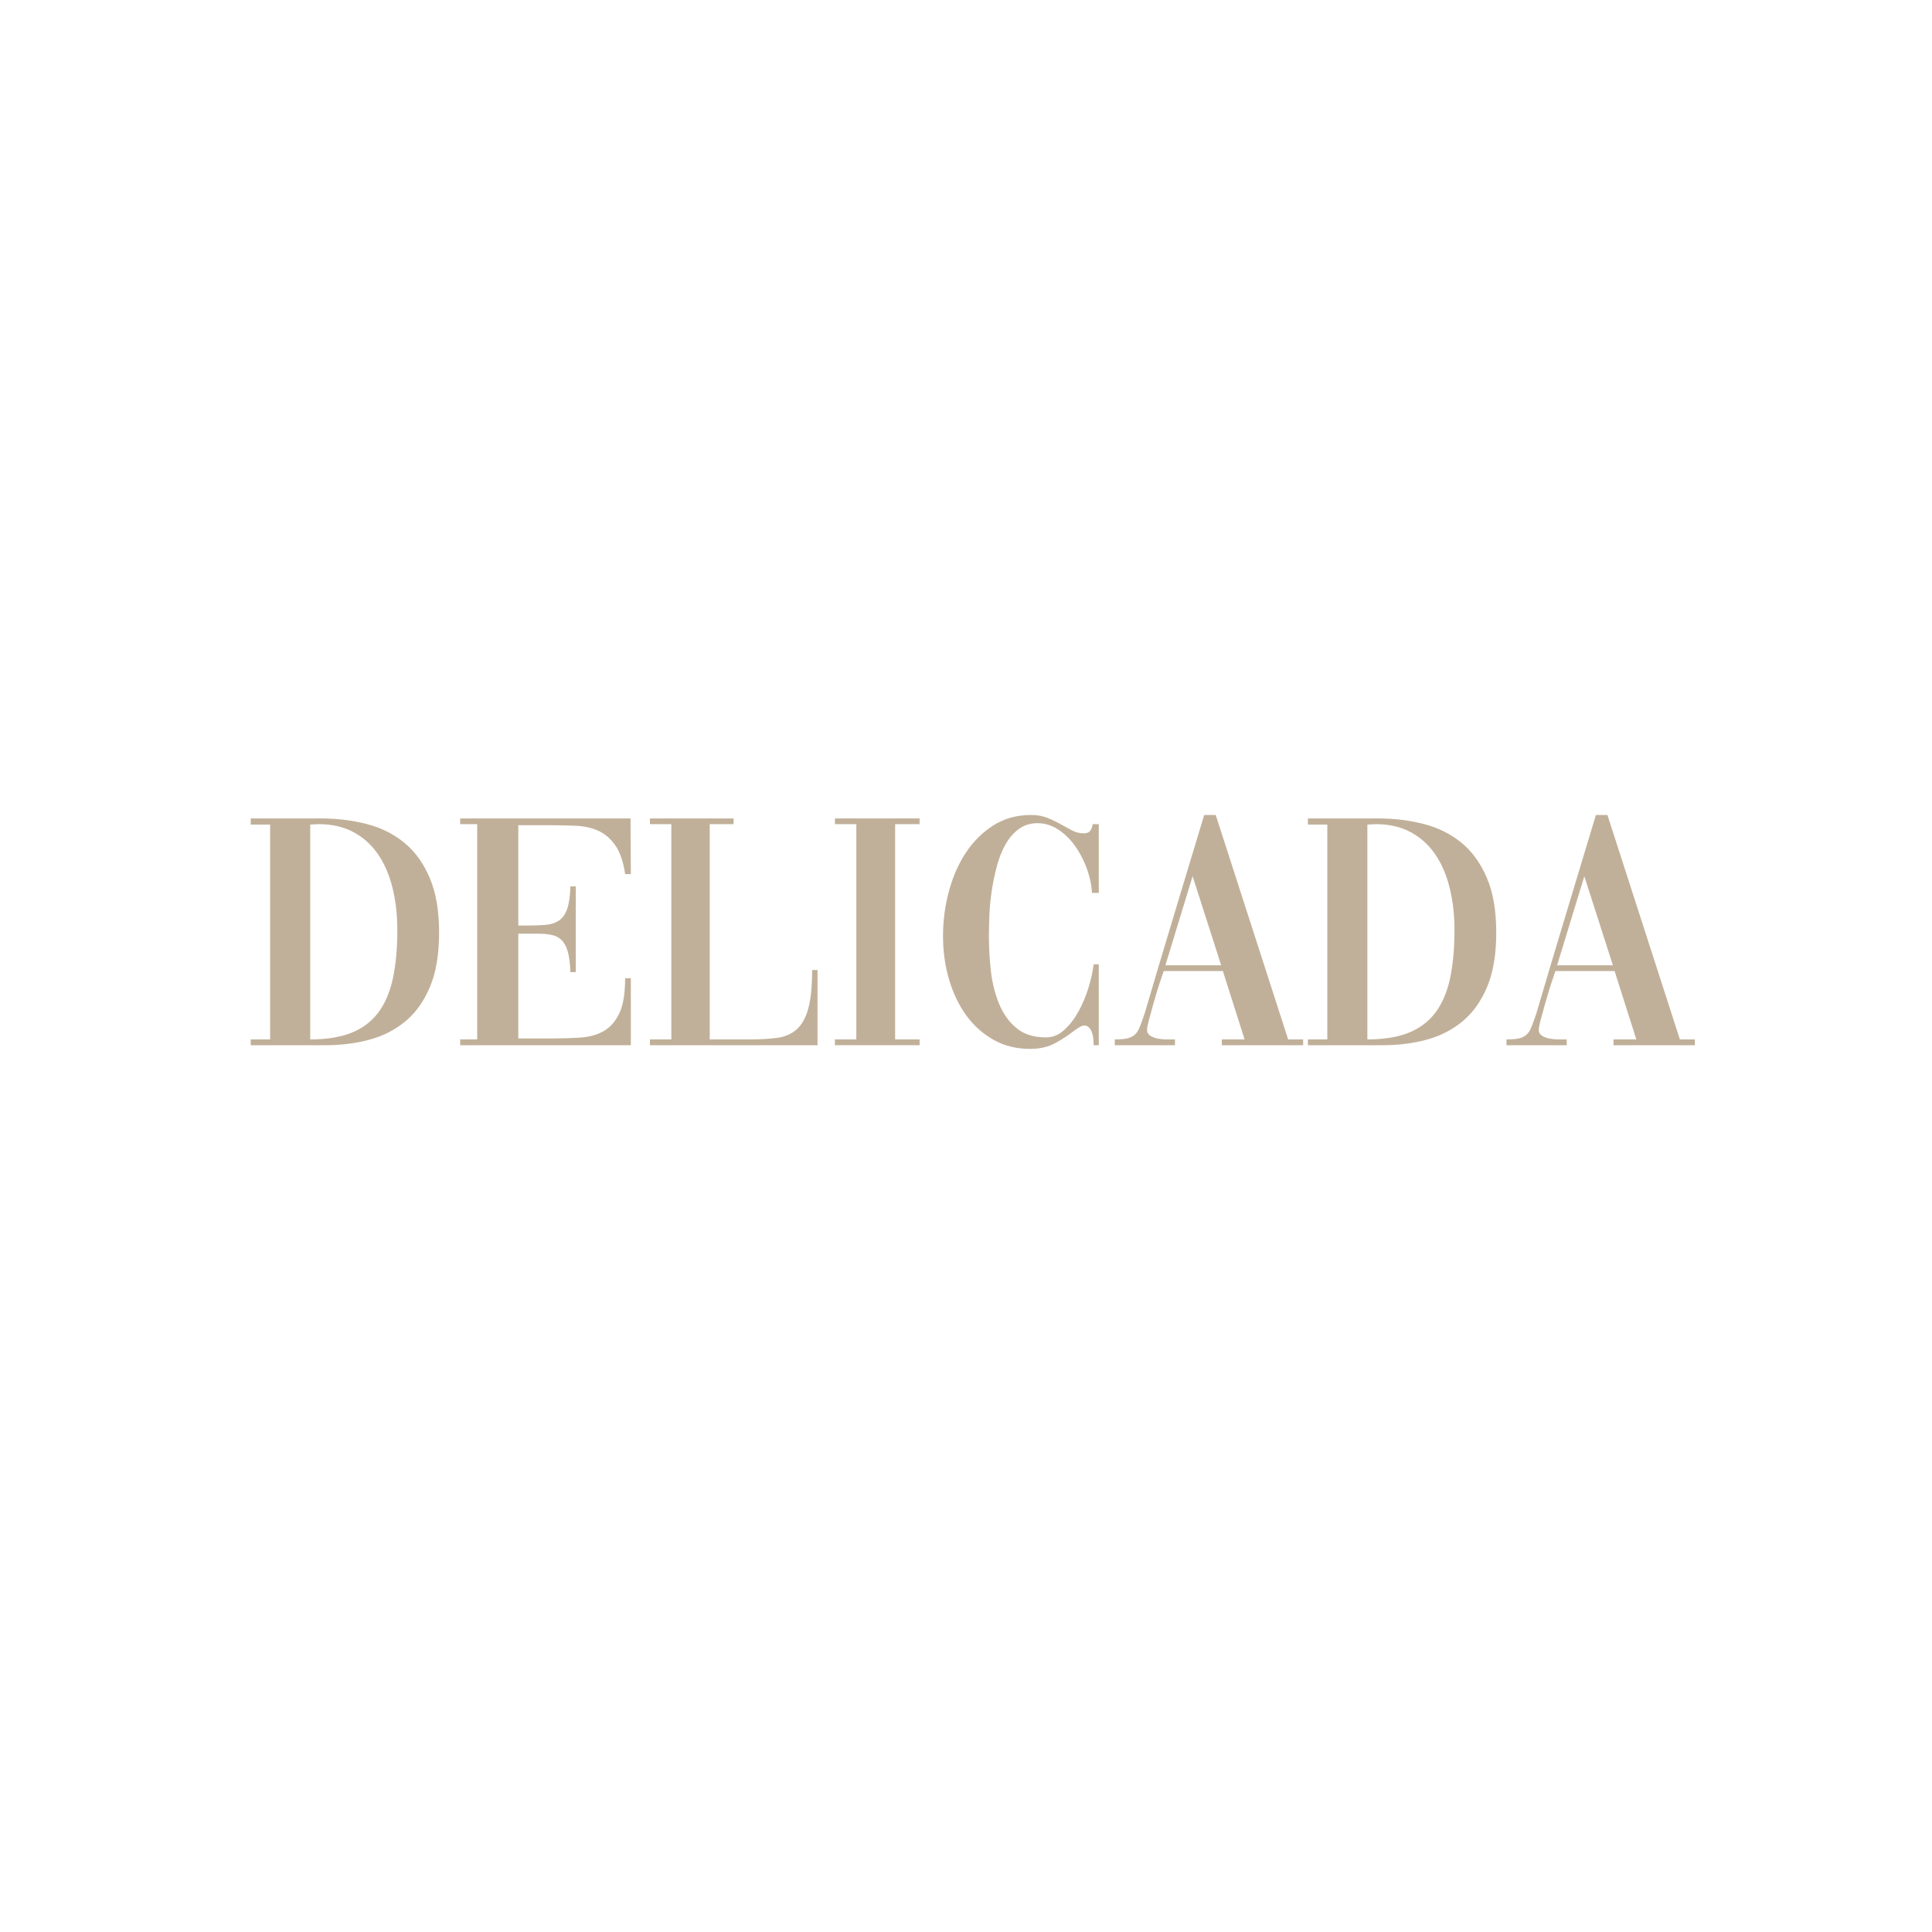 <svg xmlns="http://www.w3.org/2000/svg" xmlns:xlink="http://www.w3.org/1999/xlink" width="500" zoomAndPan="magnify" viewBox="0 0 375 375" height="500" preserveAspectRatio="xMidYMid meet" version="1.0"><defs><g/></defs><g fill="#c1b099" fill-opacity="1"><g transform="translate(46.885, 202.875)"><g><path d="M 1.781 -44.016 L 15.438 -44.016 C 18.52 -44.016 21.445 -43.66 24.219 -42.953 C 26.988 -42.254 29.422 -41.055 31.516 -39.359 C 33.609 -37.672 35.27 -35.395 36.5 -32.531 C 37.727 -29.676 38.344 -26.113 38.344 -21.844 C 38.344 -17.664 37.758 -14.176 36.594 -11.375 C 35.426 -8.582 33.844 -6.348 31.844 -4.672 C 29.844 -3.004 27.508 -1.805 24.844 -1.078 C 22.188 -0.359 19.336 0 16.297 0 L 1.781 0 L 1.781 -1.125 L 5.547 -1.125 L 5.547 -42.828 L 1.781 -42.828 Z M 13.328 -42.828 L 13.328 -1.125 C 16.492 -1.125 19.156 -1.551 21.312 -2.406 C 23.469 -3.27 25.207 -4.578 26.531 -6.328 C 27.852 -8.086 28.801 -10.301 29.375 -12.969 C 29.945 -15.633 30.234 -18.77 30.234 -22.375 C 30.234 -25.32 29.922 -28.047 29.297 -30.547 C 28.68 -33.055 27.75 -35.223 26.5 -37.047 C 25.25 -38.879 23.664 -40.312 21.75 -41.344 C 19.832 -42.383 17.578 -42.906 14.984 -42.906 Z M 13.328 -42.828 "/></g></g></g><g fill="#c1b099" fill-opacity="1"><g transform="translate(87.541, 202.875)"><g><path d="M 13.062 -1.312 L 19.469 -1.312 C 21.488 -1.312 23.367 -1.367 25.109 -1.484 C 26.848 -1.598 28.352 -2.016 29.625 -2.734 C 30.906 -3.461 31.922 -4.617 32.672 -6.203 C 33.422 -7.785 33.797 -10.051 33.797 -13 L 34.906 -13 L 34.906 0 L 1.781 0 L 1.781 -1.125 L 5.078 -1.125 L 5.078 -42.906 L 1.781 -42.906 L 1.781 -44.016 L 34.844 -44.016 L 34.906 -33.203 L 33.797 -33.203 C 33.441 -35.617 32.812 -37.473 31.906 -38.766 C 31.008 -40.066 29.91 -41.016 28.609 -41.609 C 27.305 -42.203 25.832 -42.531 24.188 -42.594 C 22.539 -42.664 20.77 -42.703 18.875 -42.703 L 13.062 -42.703 L 13.062 -23.234 L 14.781 -23.234 C 16.145 -23.234 17.344 -23.273 18.375 -23.359 C 19.414 -23.453 20.285 -23.738 20.984 -24.219 C 21.691 -24.707 22.219 -25.469 22.562 -26.5 C 22.914 -27.531 23.117 -28.973 23.172 -30.828 L 24.219 -30.828 L 24.219 -14.188 L 23.172 -14.188 C 23.117 -15.863 22.945 -17.195 22.656 -18.188 C 22.375 -19.176 21.969 -19.922 21.438 -20.422 C 20.914 -20.93 20.281 -21.258 19.531 -21.406 C 18.781 -21.562 17.926 -21.641 16.969 -21.641 L 13.062 -21.641 Z M 13.062 -1.312 "/></g></g></g><g fill="#c1b099" fill-opacity="1"><g transform="translate(124.369, 202.875)"><g><path d="M 34.312 -14.594 L 34.312 0 L 1.781 0 L 1.781 -1.125 L 5.938 -1.125 L 5.938 -42.906 L 1.781 -42.906 L 1.781 -44.016 L 18.016 -44.016 L 18.016 -42.906 L 13.391 -42.906 L 13.391 -1.125 L 21.125 -1.125 C 23.145 -1.125 24.91 -1.223 26.422 -1.422 C 27.941 -1.617 29.207 -2.156 30.219 -3.031 C 31.238 -3.914 32 -5.258 32.5 -7.062 C 33.008 -8.863 33.266 -11.375 33.266 -14.594 Z M 34.312 -14.594 "/></g></g></g><g fill="#c1b099" fill-opacity="1"><g transform="translate(160.009, 202.875)"><g><path d="M 2.047 -44.016 L 18.484 -44.016 L 18.484 -42.906 L 13.734 -42.906 L 13.734 -1.125 L 18.484 -1.125 L 18.484 0 L 2.047 0 L 2.047 -1.125 L 6.203 -1.125 L 6.203 -42.906 L 2.047 -42.906 Z M 2.047 -44.016 "/></g></g></g><g fill="#c1b099" fill-opacity="1"><g transform="translate(180.337, 202.875)"><g><path d="M 31.938 0 C 31.938 -0.395 31.914 -0.812 31.875 -1.25 C 31.832 -1.688 31.742 -2.094 31.609 -2.469 C 31.484 -2.844 31.297 -3.16 31.047 -3.422 C 30.805 -3.691 30.488 -3.828 30.094 -3.828 C 29.875 -3.828 29.578 -3.719 29.203 -3.5 C 28.828 -3.281 28.398 -2.992 27.922 -2.641 C 27.035 -1.93 25.898 -1.191 24.516 -0.422 C 23.129 0.336 21.492 0.719 19.609 0.719 C 17.004 0.719 14.656 0.141 12.562 -1.016 C 10.477 -2.18 8.707 -3.754 7.25 -5.734 C 5.801 -7.723 4.68 -10.047 3.891 -12.703 C 3.098 -15.367 2.703 -18.195 2.703 -21.188 C 2.703 -24.176 3.086 -27.086 3.859 -29.922 C 4.629 -32.766 5.738 -35.273 7.188 -37.453 C 8.645 -39.629 10.426 -41.379 12.531 -42.703 C 14.645 -44.023 17.066 -44.688 19.797 -44.688 C 20.984 -44.688 22.039 -44.5 22.969 -44.125 C 23.895 -43.75 24.754 -43.336 25.547 -42.891 C 26.336 -42.453 27.082 -42.047 27.781 -41.672 C 28.488 -41.305 29.238 -41.125 30.031 -41.125 C 30.562 -41.125 30.957 -41.266 31.219 -41.547 C 31.477 -41.828 31.656 -42.281 31.75 -42.906 L 32.938 -42.906 L 32.938 -29.562 L 31.609 -29.562 C 31.523 -31.145 31.188 -32.738 30.594 -34.344 C 30 -35.957 29.238 -37.41 28.312 -38.703 C 27.383 -40.004 26.297 -41.062 25.047 -41.875 C 23.797 -42.688 22.461 -43.094 21.047 -43.094 C 19.641 -43.094 18.43 -42.719 17.422 -41.969 C 16.41 -41.227 15.551 -40.238 14.844 -39 C 14.145 -37.77 13.586 -36.375 13.172 -34.812 C 12.754 -33.25 12.422 -31.664 12.172 -30.062 C 11.93 -28.457 11.773 -26.875 11.703 -25.312 C 11.641 -23.75 11.609 -22.375 11.609 -21.188 C 11.609 -18.938 11.738 -16.656 12 -14.344 C 12.27 -12.039 12.801 -9.93 13.594 -8.016 C 14.383 -6.098 15.504 -4.535 16.953 -3.328 C 18.41 -2.117 20.328 -1.516 22.703 -1.516 C 23.984 -1.516 25.148 -1.988 26.203 -2.938 C 27.254 -3.883 28.176 -5.07 28.969 -6.5 C 29.758 -7.926 30.41 -9.461 30.922 -11.109 C 31.43 -12.766 31.77 -14.297 31.938 -15.703 L 32.938 -15.703 L 32.938 0 Z M 31.938 0 "/></g></g></g><g fill="#c1b099" fill-opacity="1"><g transform="translate(216.703, 202.875)"><g><path d="M -0.328 -1.125 C 0.641 -1.125 1.43 -1.188 2.047 -1.312 C 2.66 -1.445 3.164 -1.691 3.562 -2.047 C 3.957 -2.398 4.285 -2.914 4.547 -3.594 C 4.816 -4.281 5.129 -5.148 5.484 -6.203 C 7.367 -12.629 9.281 -19.039 11.219 -25.438 C 13.156 -31.844 15.094 -38.258 17.031 -44.688 L 19.266 -44.688 L 33.328 -1.125 L 36.234 -1.125 L 36.234 0 L 20.453 0 L 20.453 -1.125 L 24.875 -1.125 L 20.656 -14.391 L 9.172 -14.391 L 8.719 -13.062 C 8.488 -12.406 8.219 -11.57 7.906 -10.562 C 7.602 -9.551 7.305 -8.535 7.016 -7.516 C 6.734 -6.504 6.484 -5.582 6.266 -4.75 C 6.047 -3.914 5.938 -3.344 5.938 -3.031 C 5.938 -2.508 6.145 -2.113 6.562 -1.844 C 6.977 -1.582 7.473 -1.395 8.047 -1.281 C 8.617 -1.176 9.203 -1.125 9.797 -1.125 C 10.391 -1.125 10.863 -1.125 11.219 -1.125 L 11.359 -1.125 L 11.359 0 L -0.328 0 Z M 9.5 -15.516 L 20.328 -15.516 L 14.781 -32.797 Z M 9.5 -15.516 "/></g></g></g><g fill="#c1b099" fill-opacity="1"><g transform="translate(252.079, 202.875)"><g><path d="M 1.781 -44.016 L 15.438 -44.016 C 18.52 -44.016 21.445 -43.66 24.219 -42.953 C 26.988 -42.254 29.422 -41.055 31.516 -39.359 C 33.609 -37.672 35.27 -35.395 36.5 -32.531 C 37.727 -29.676 38.344 -26.113 38.344 -21.844 C 38.344 -17.664 37.758 -14.176 36.594 -11.375 C 35.426 -8.582 33.844 -6.348 31.844 -4.672 C 29.844 -3.004 27.508 -1.805 24.844 -1.078 C 22.188 -0.359 19.336 0 16.297 0 L 1.781 0 L 1.781 -1.125 L 5.547 -1.125 L 5.547 -42.828 L 1.781 -42.828 Z M 13.328 -42.828 L 13.328 -1.125 C 16.492 -1.125 19.156 -1.551 21.312 -2.406 C 23.469 -3.27 25.207 -4.578 26.531 -6.328 C 27.852 -8.086 28.801 -10.301 29.375 -12.969 C 29.945 -15.633 30.234 -18.77 30.234 -22.375 C 30.234 -25.32 29.922 -28.047 29.297 -30.547 C 28.68 -33.055 27.75 -35.223 26.5 -37.047 C 25.25 -38.879 23.664 -40.312 21.75 -41.344 C 19.832 -42.383 17.578 -42.906 14.984 -42.906 Z M 13.328 -42.828 "/></g></g></g><g fill="#c1b099" fill-opacity="1"><g transform="translate(292.735, 202.875)"><g><path d="M -0.328 -1.125 C 0.641 -1.125 1.43 -1.188 2.047 -1.312 C 2.66 -1.445 3.164 -1.691 3.562 -2.047 C 3.957 -2.398 4.285 -2.914 4.547 -3.594 C 4.816 -4.281 5.129 -5.148 5.484 -6.203 C 7.367 -12.629 9.281 -19.039 11.219 -25.438 C 13.156 -31.844 15.094 -38.258 17.031 -44.688 L 19.266 -44.688 L 33.328 -1.125 L 36.234 -1.125 L 36.234 0 L 20.453 0 L 20.453 -1.125 L 24.875 -1.125 L 20.656 -14.391 L 9.172 -14.391 L 8.719 -13.062 C 8.488 -12.406 8.219 -11.57 7.906 -10.562 C 7.602 -9.551 7.305 -8.535 7.016 -7.516 C 6.734 -6.504 6.484 -5.582 6.266 -4.75 C 6.047 -3.914 5.938 -3.344 5.938 -3.031 C 5.938 -2.508 6.145 -2.113 6.562 -1.844 C 6.977 -1.582 7.473 -1.395 8.047 -1.281 C 8.617 -1.176 9.203 -1.125 9.797 -1.125 C 10.391 -1.125 10.863 -1.125 11.219 -1.125 L 11.359 -1.125 L 11.359 0 L -0.328 0 Z M 9.5 -15.516 L 20.328 -15.516 L 14.781 -32.797 Z M 9.5 -15.516 "/></g></g></g></svg>
